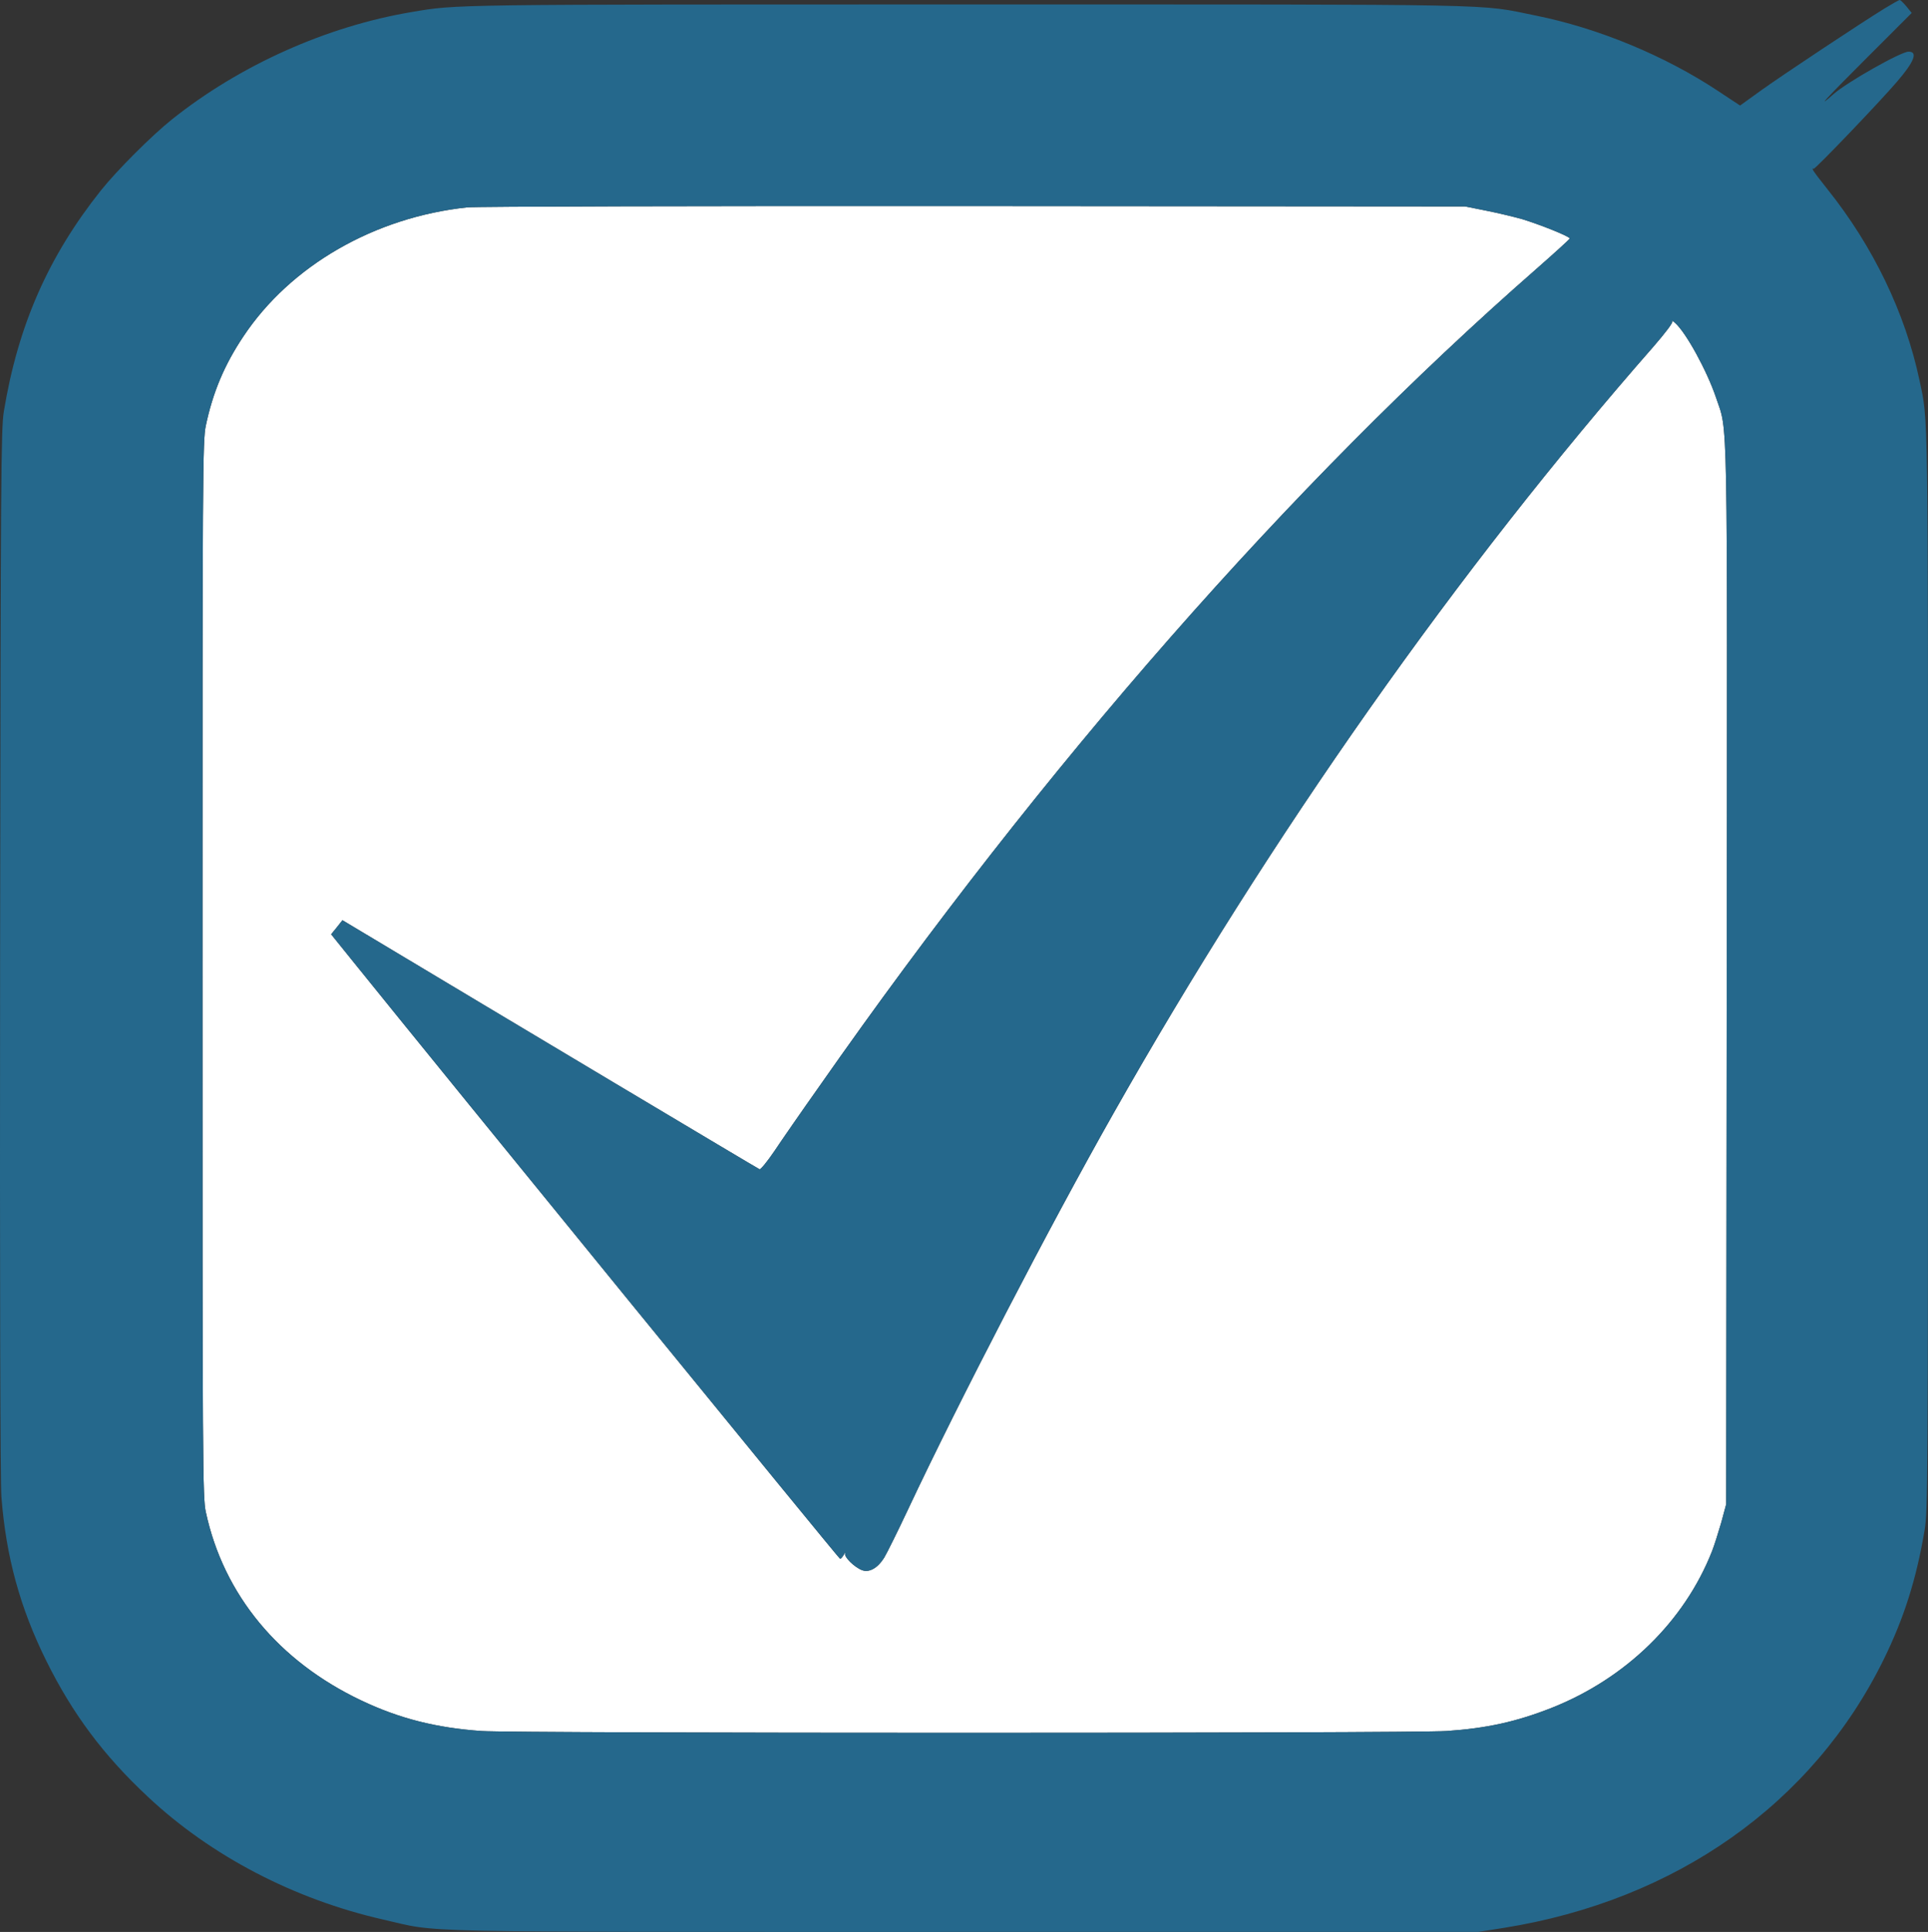 <svg xmlns="http://www.w3.org/2000/svg" id="Calque_2" data-name="Calque 2" viewBox="0 0 1041.36 1043.41"><rect x="0" y="0" width="1041.36" height="1043.41" fill="#333333" stroke="none"/><defs><style>      .cls-1 {        fill: #fff;      }      .cls-2 {        fill: #25688c;      }    </style></defs><g id="Calque_1-2" data-name="Calque 1"><g><path class="cls-1" d="M802.36,113.7c6.1,1.2,14.9,3.3,19.6,4.6,9.6,2.9,25.9,9.4,25.9,10.5,0,.4-8.2,7.8-18.2,16.6-131.9,115.4-266.2,268.4-386.9,441-9.7,13.7-20.7,29.6-24.5,35.3-3.8,5.6-7.4,10-8,9.8-.9-.3-137.4-81.8-218.1-130.2l-7.2-4.3-3,3.8-3.1,3.8,11.2,13.9c49.6,61.6,263.1,323.4,263.7,323.4.4,0,1.3-1,2-2.2.6-1.3.9-1.5.7-.6-.5,1.9,5,7.3,9.1,8.9,3.9,1.5,8.5-1.1,12-6.7,1.6-2.7,7.4-14.4,12.8-25.9,27.4-58.3,76.5-153.1,111-214,84.9-150.1,186.4-294.2,291.8-414.3,6.4-7.4,10.5-12.8,10.1-13.5s.3-.3,1.5.8c5.9,5.2,17.2,25.8,22.1,40.3,6.5,19.5,6.1-1.4,5.8,312.7l-.3,285-2.7,10c-1.6,5.5-3.8,12.5-5,15.5-14.9,37.8-46.5,68.6-86.6,84.5-19.1,7.5-34.9,11-56.7,12.5-19,1.3-502.3,1.3-521.3,0-24.3-1.7-44.3-6.7-64.9-16.5-44.7-21.2-74.4-57.1-84-101.8-1.7-7.7-1.8-24.4-1.8-293.2s.1-285.4,1.8-293.5c3.8-18,10-32.8,20.3-48.2,25.4-38.2,70.8-64.4,120.9-69.7,4.4-.5,127.5-.8,273.5-.7l265.5.2,11,2.2Z"></path><path class="cls-2" d="M1017.86,4.6c-13,8-54,35.2-66.2,43.9l-11.8,8.5-11.8-7.8c-28.8-19.1-64.8-34-98.6-40.8-31.8-6.4-10.6-6-307.1-6-280.2,0-275.2-.1-300,4.1-45.9,7.7-92.8,28.7-129.5,58-10.9,8.7-29.7,27.5-38.4,38.4C26.16,138.5,9.76,175.6,2.06,222.3.56,231.5.36,256.7.06,513.9c-.2,183.6.1,286,.7,294.5,2.5,32.4,10.1,60,24.2,88.5,14.2,28.7,31,51.2,54.9,73.5,34.1,32,79.1,55.4,127,66.3,31.7,7.2,6.3,6.7,314.5,6.7h277l14-2.2c92.9-14.9,166.7-67,205-144.8,11-22.4,17.7-43.4,22.2-70.2,1.7-10.3,1.8-24.8,1.8-302.3,0-309.6.2-295.9-4.6-318.5-7.7-36.4-25-72.3-49.7-103.2-7.9-10-9-11.6-7.4-11.1.8.3,35.3-35.7,44.9-46.9,9.4-10.9,11.5-16.3,6.3-16.3-4.1,0-33.1,16.4-40.5,22.9-9.6,8.5-5.3,3.7,17.1-18.7l25.1-25.1-2.9-3.6c-1.6-1.9-3.3-3.5-3.6-3.4-.4,0-4.1,2.1-8.2,4.6ZM802.36,113.7c6.1,1.2,14.9,3.3,19.6,4.6,9.6,2.9,25.9,9.4,25.9,10.5,0,.4-8.2,7.8-18.2,16.6-131.9,115.4-266.2,268.4-386.9,441-9.7,13.7-20.7,29.6-24.5,35.3-3.8,5.6-7.4,10-8,9.8-.9-.3-137.4-81.8-218.1-130.2l-7.2-4.3-3,3.8-3.1,3.8,11.2,13.9c49.6,61.6,263.1,323.4,263.7,323.4.4,0,1.3-1,2-2.2.6-1.3.9-1.5.7-.6-.5,1.9,5,7.3,9.1,8.9,3.9,1.5,8.5-1.1,12-6.7,1.6-2.7,7.4-14.4,12.8-25.9,27.4-58.3,76.5-153.1,111-214,84.9-150.1,186.4-294.2,291.8-414.3,6.4-7.4,10.5-12.8,10.1-13.5s.3-.3,1.5.8c5.9,5.2,17.2,25.8,22.1,40.3,6.5,19.5,6.1-1.4,5.8,312.7l-.3,285-2.7,10c-1.6,5.5-3.8,12.5-5,15.5-14.9,37.8-46.5,68.6-86.6,84.5-19.1,7.5-34.9,11-56.7,12.5-19,1.3-502.3,1.3-521.3,0-24.3-1.7-44.3-6.7-64.9-16.5-44.7-21.2-74.4-57.1-84-101.8-1.7-7.7-1.8-24.4-1.8-293.2s.1-285.4,1.8-293.5c3.8-18,10-32.8,20.3-48.2,25.4-38.2,70.8-64.4,120.9-69.7,4.4-.5,127.5-.8,273.5-.7l265.5.2,11,2.2Z"></path></g></g></svg>